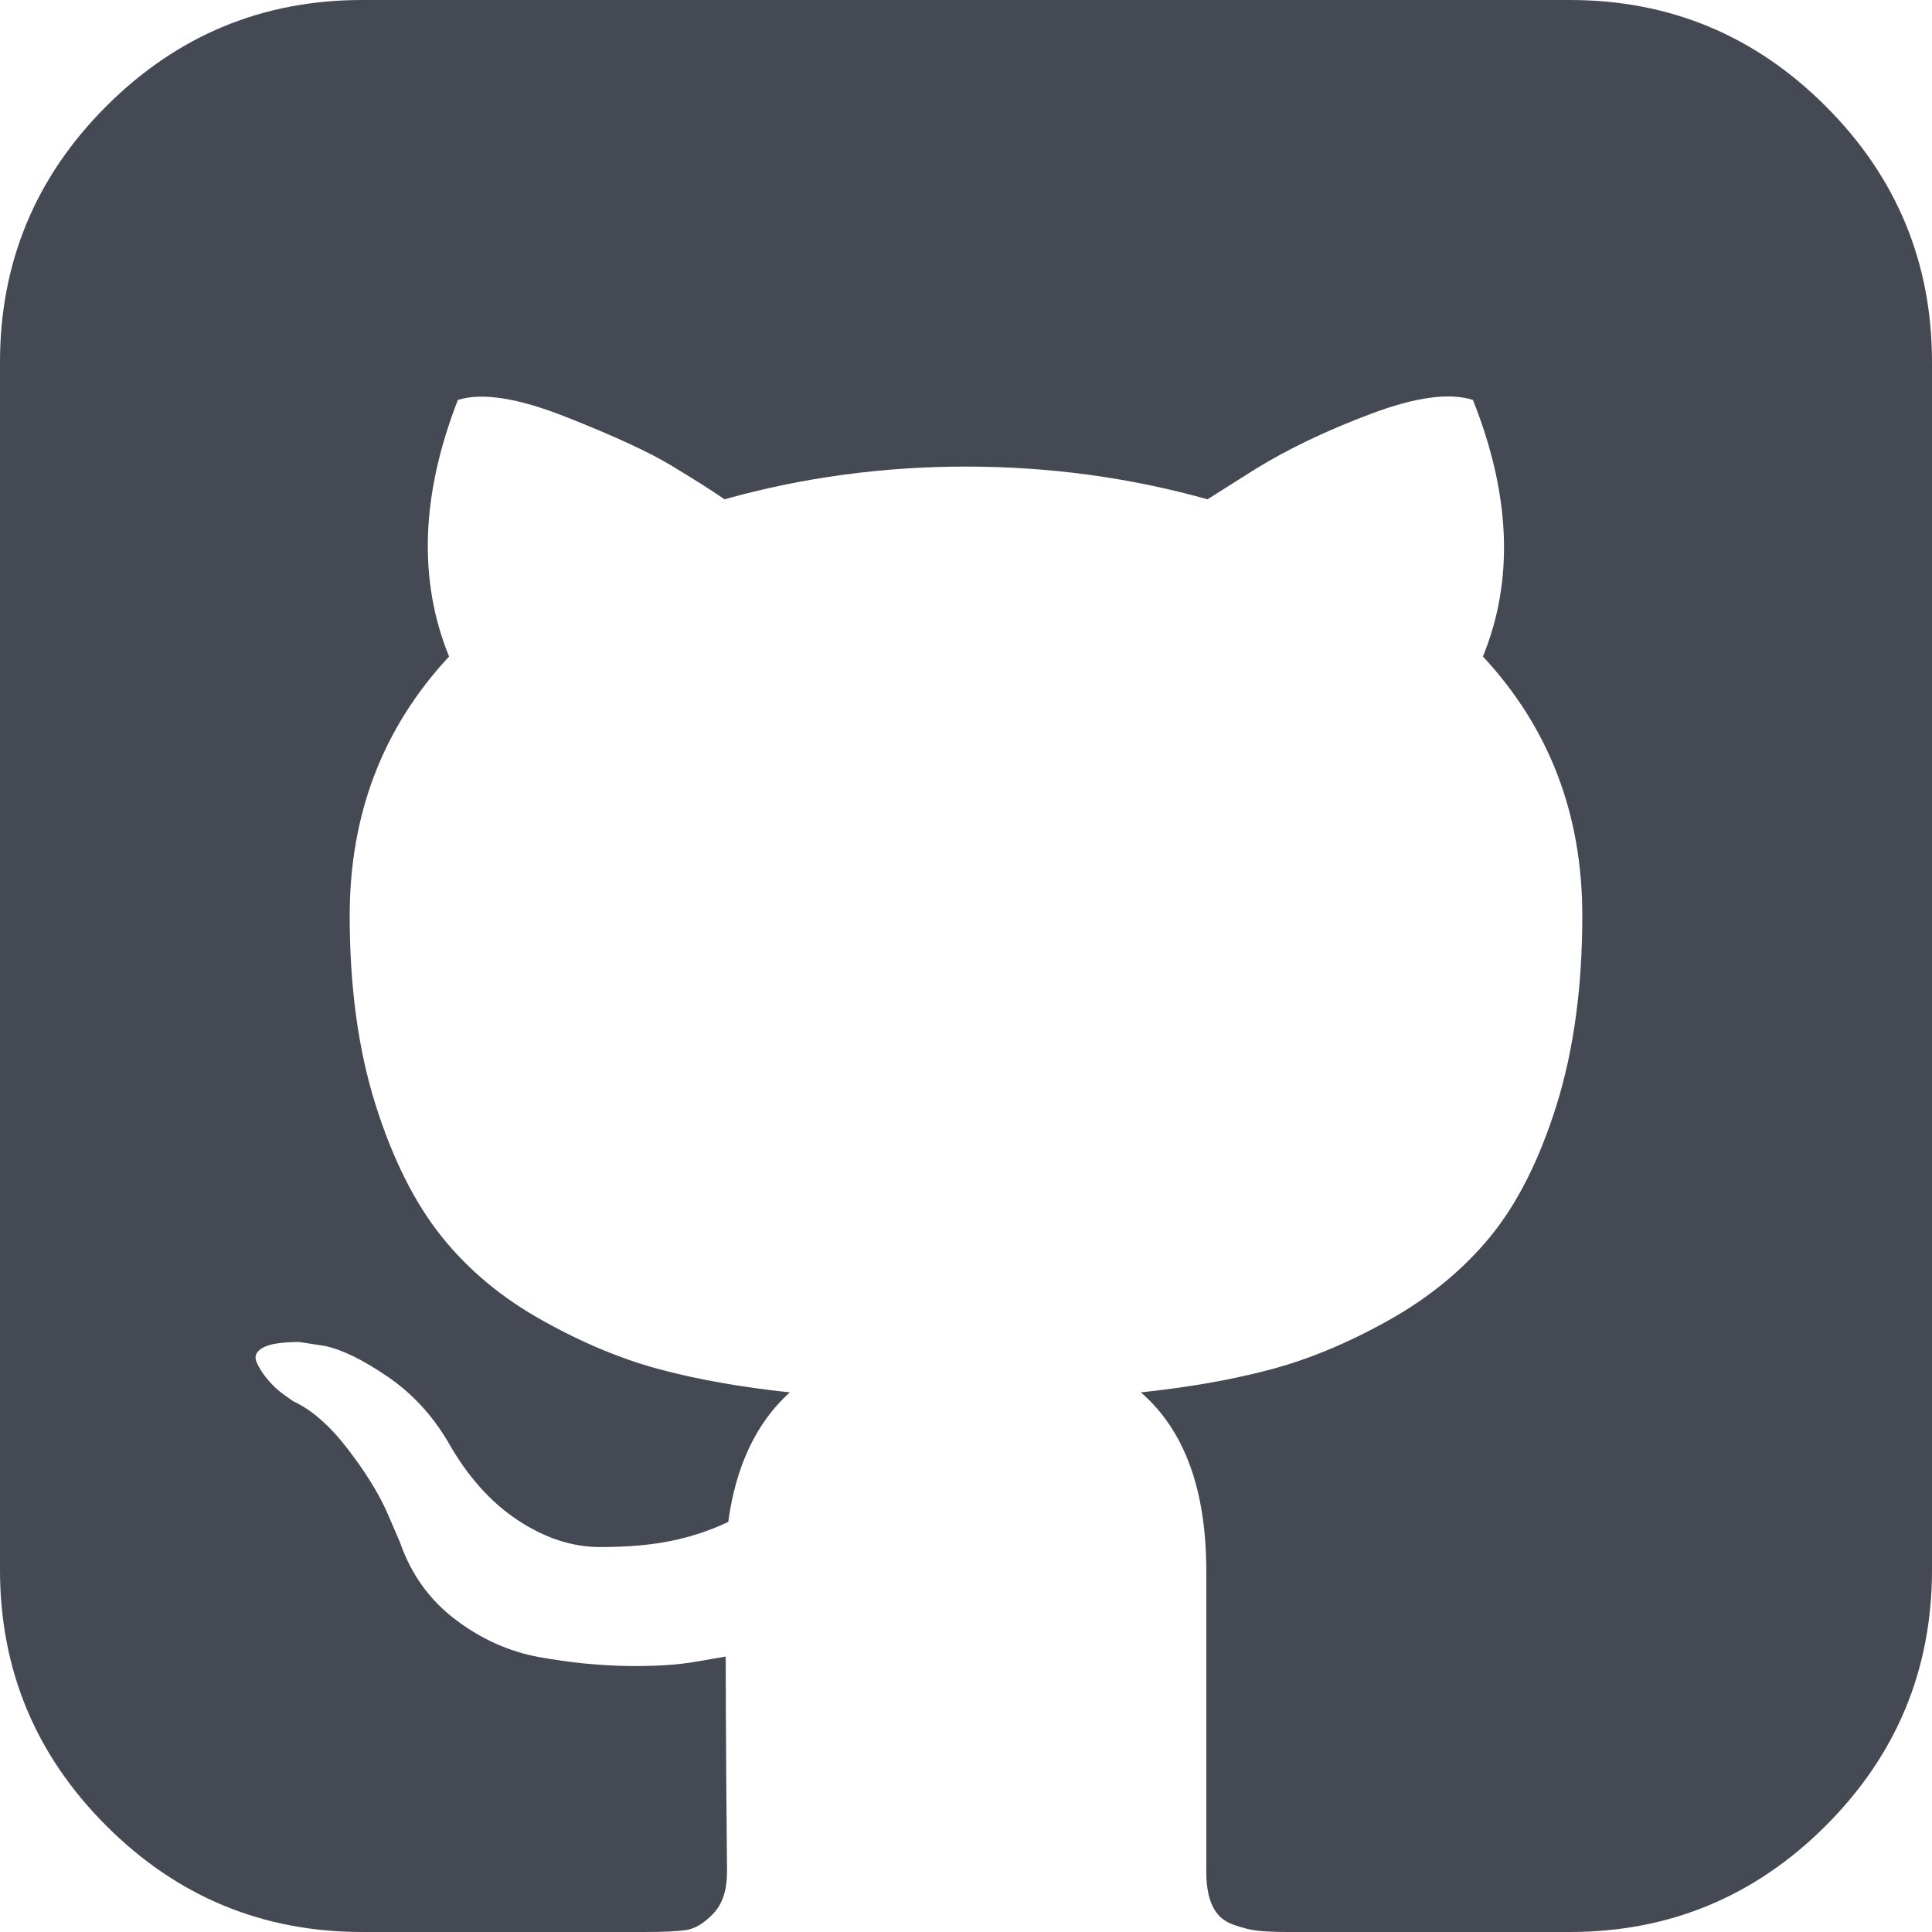 <svg width="16" height="16" viewBox="0 0 16 16" fill="none" xmlns="http://www.w3.org/2000/svg">
<path d="M15.12 0.88C14.533 0.293 13.827 0 13 0H3C2.174 0 1.467 0.293 0.88 0.88C0.293 1.467 0 2.174 0 3V13C0 13.826 0.293 14.533 0.88 15.12C1.467 15.707 2.174 16 3 16H5.333C5.486 16 5.601 15.995 5.677 15.985C5.753 15.974 5.83 15.929 5.906 15.849C5.983 15.769 6.021 15.653 6.021 15.5C6.021 15.479 6.019 15.243 6.015 14.792C6.012 14.34 6.01 13.983 6.01 13.719L5.771 13.76C5.618 13.788 5.425 13.8 5.192 13.797C4.96 13.793 4.718 13.769 4.469 13.724C4.218 13.679 3.986 13.575 3.771 13.412C3.555 13.248 3.403 13.035 3.312 12.771L3.208 12.531C3.139 12.372 3.029 12.194 2.88 12C2.731 11.806 2.58 11.674 2.427 11.604L2.354 11.552C2.305 11.517 2.26 11.476 2.219 11.427C2.177 11.378 2.146 11.33 2.125 11.281C2.104 11.232 2.121 11.193 2.177 11.161C2.233 11.13 2.333 11.114 2.479 11.114L2.687 11.146C2.826 11.174 2.998 11.257 3.203 11.396C3.408 11.534 3.576 11.715 3.708 11.937C3.868 12.222 4.061 12.439 4.286 12.588C4.512 12.738 4.739 12.812 4.969 12.812C5.198 12.812 5.396 12.795 5.562 12.76C5.729 12.726 5.885 12.673 6.031 12.604C6.094 12.139 6.264 11.781 6.541 11.531C6.146 11.489 5.79 11.427 5.474 11.343C5.158 11.26 4.831 11.125 4.495 10.937C4.158 10.75 3.878 10.517 3.656 10.239C3.434 9.961 3.251 9.597 3.109 9.145C2.967 8.694 2.896 8.173 2.896 7.583C2.896 6.743 3.17 6.027 3.719 5.437C3.462 4.805 3.486 4.097 3.792 3.312C3.993 3.249 4.292 3.296 4.687 3.453C5.083 3.609 5.373 3.743 5.557 3.854C5.741 3.965 5.889 4.058 6 4.135C6.646 3.954 7.313 3.864 8 3.864C8.687 3.864 9.354 3.954 10 4.135L10.396 3.885C10.667 3.718 10.986 3.565 11.354 3.427C11.722 3.288 12.004 3.25 12.198 3.312C12.511 4.097 12.539 4.805 12.281 5.437C12.83 6.027 13.104 6.743 13.104 7.583C13.104 8.173 13.033 8.696 12.891 9.151C12.749 9.605 12.565 9.97 12.339 10.245C12.113 10.519 11.832 10.749 11.495 10.937C11.158 11.125 10.832 11.26 10.516 11.343C10.2 11.427 9.844 11.489 9.448 11.531C9.809 11.844 9.99 12.336 9.99 13.01V15.5C9.99 15.618 10.007 15.713 10.042 15.786C10.077 15.859 10.132 15.909 10.208 15.937C10.285 15.965 10.352 15.982 10.412 15.989C10.471 15.996 10.556 16 10.667 16H13C13.826 16 14.533 15.706 15.12 15.12C15.707 14.533 16 13.826 16 13V3C16 2.174 15.707 1.467 15.12 0.88Z" fill="#454954"/>
</svg>

